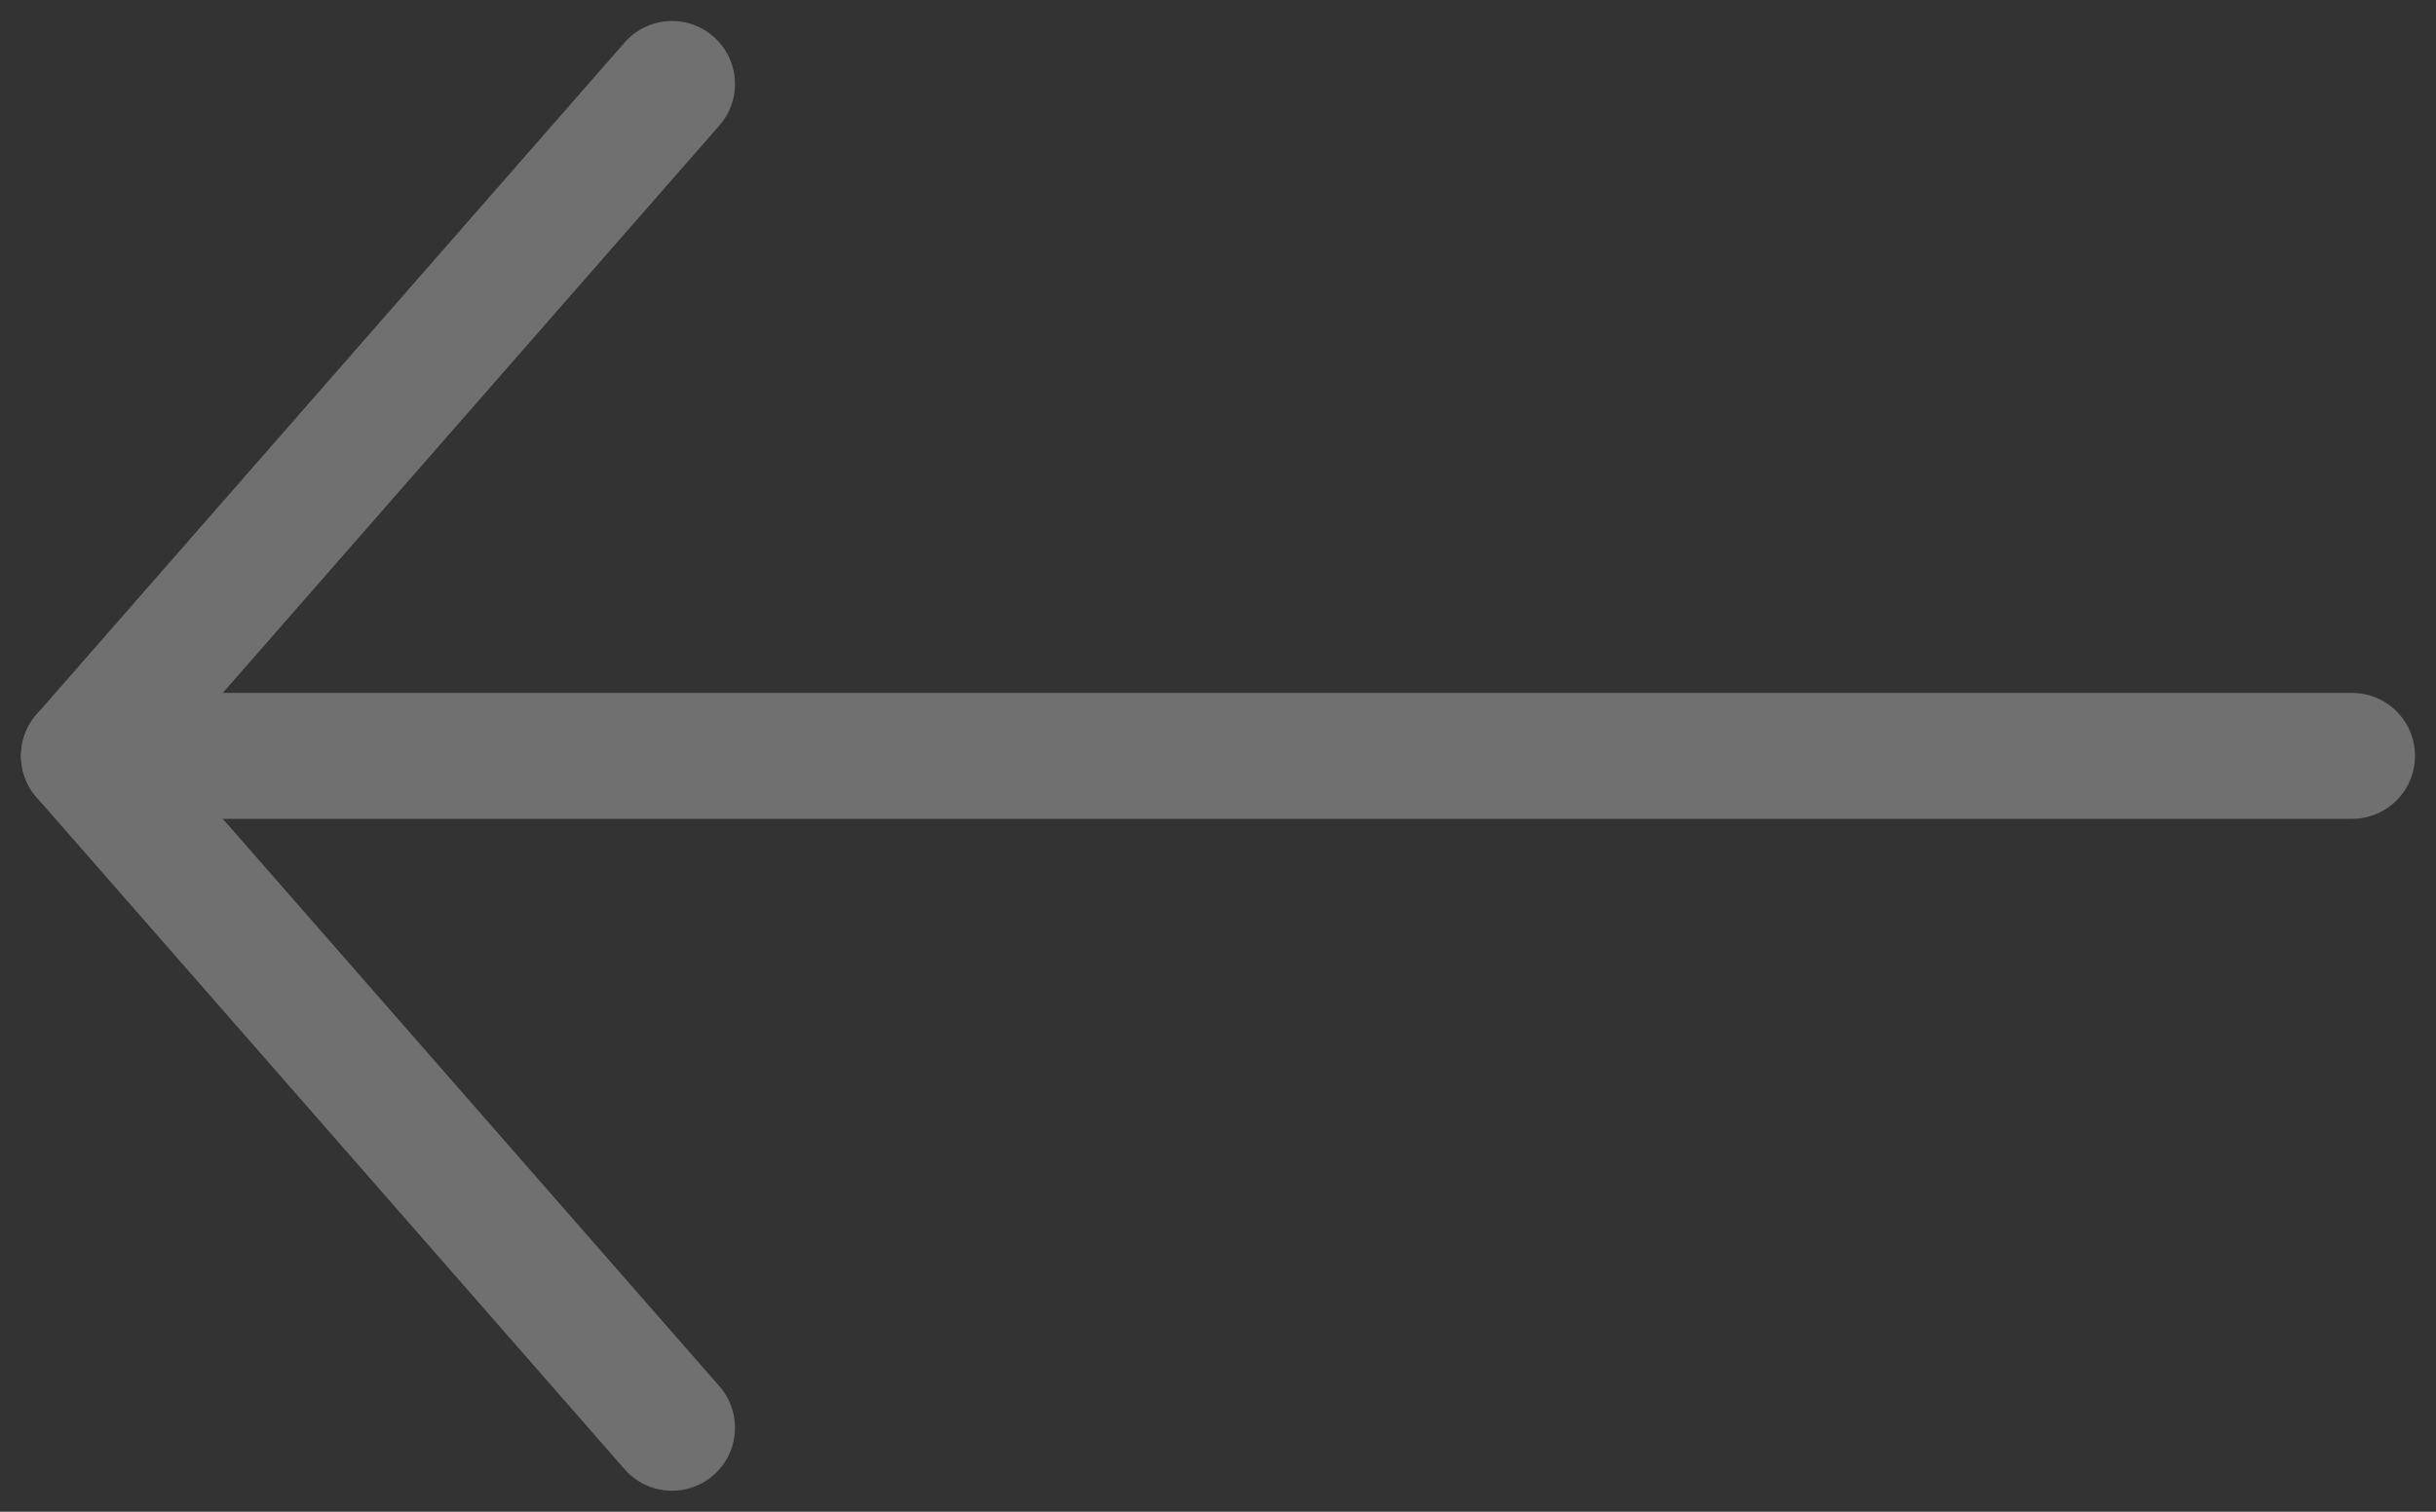 <svg width="29" height="18" viewBox="0 0 29 18" fill="none" xmlns="http://www.w3.org/2000/svg">
<rect x="0" y="0" width="29" height="18" fill="#333333" stroke="none"/>
<g opacity="0.3">
<path d="M8 17L1 9L8 1" stroke="white" stroke-width="1.5" stroke-linecap="round" stroke-linejoin="round"/>
<path d="M1 9L28 9" stroke="white" stroke-width="1.5" stroke-linecap="round" stroke-linejoin="round"/>
</g>
</svg>
